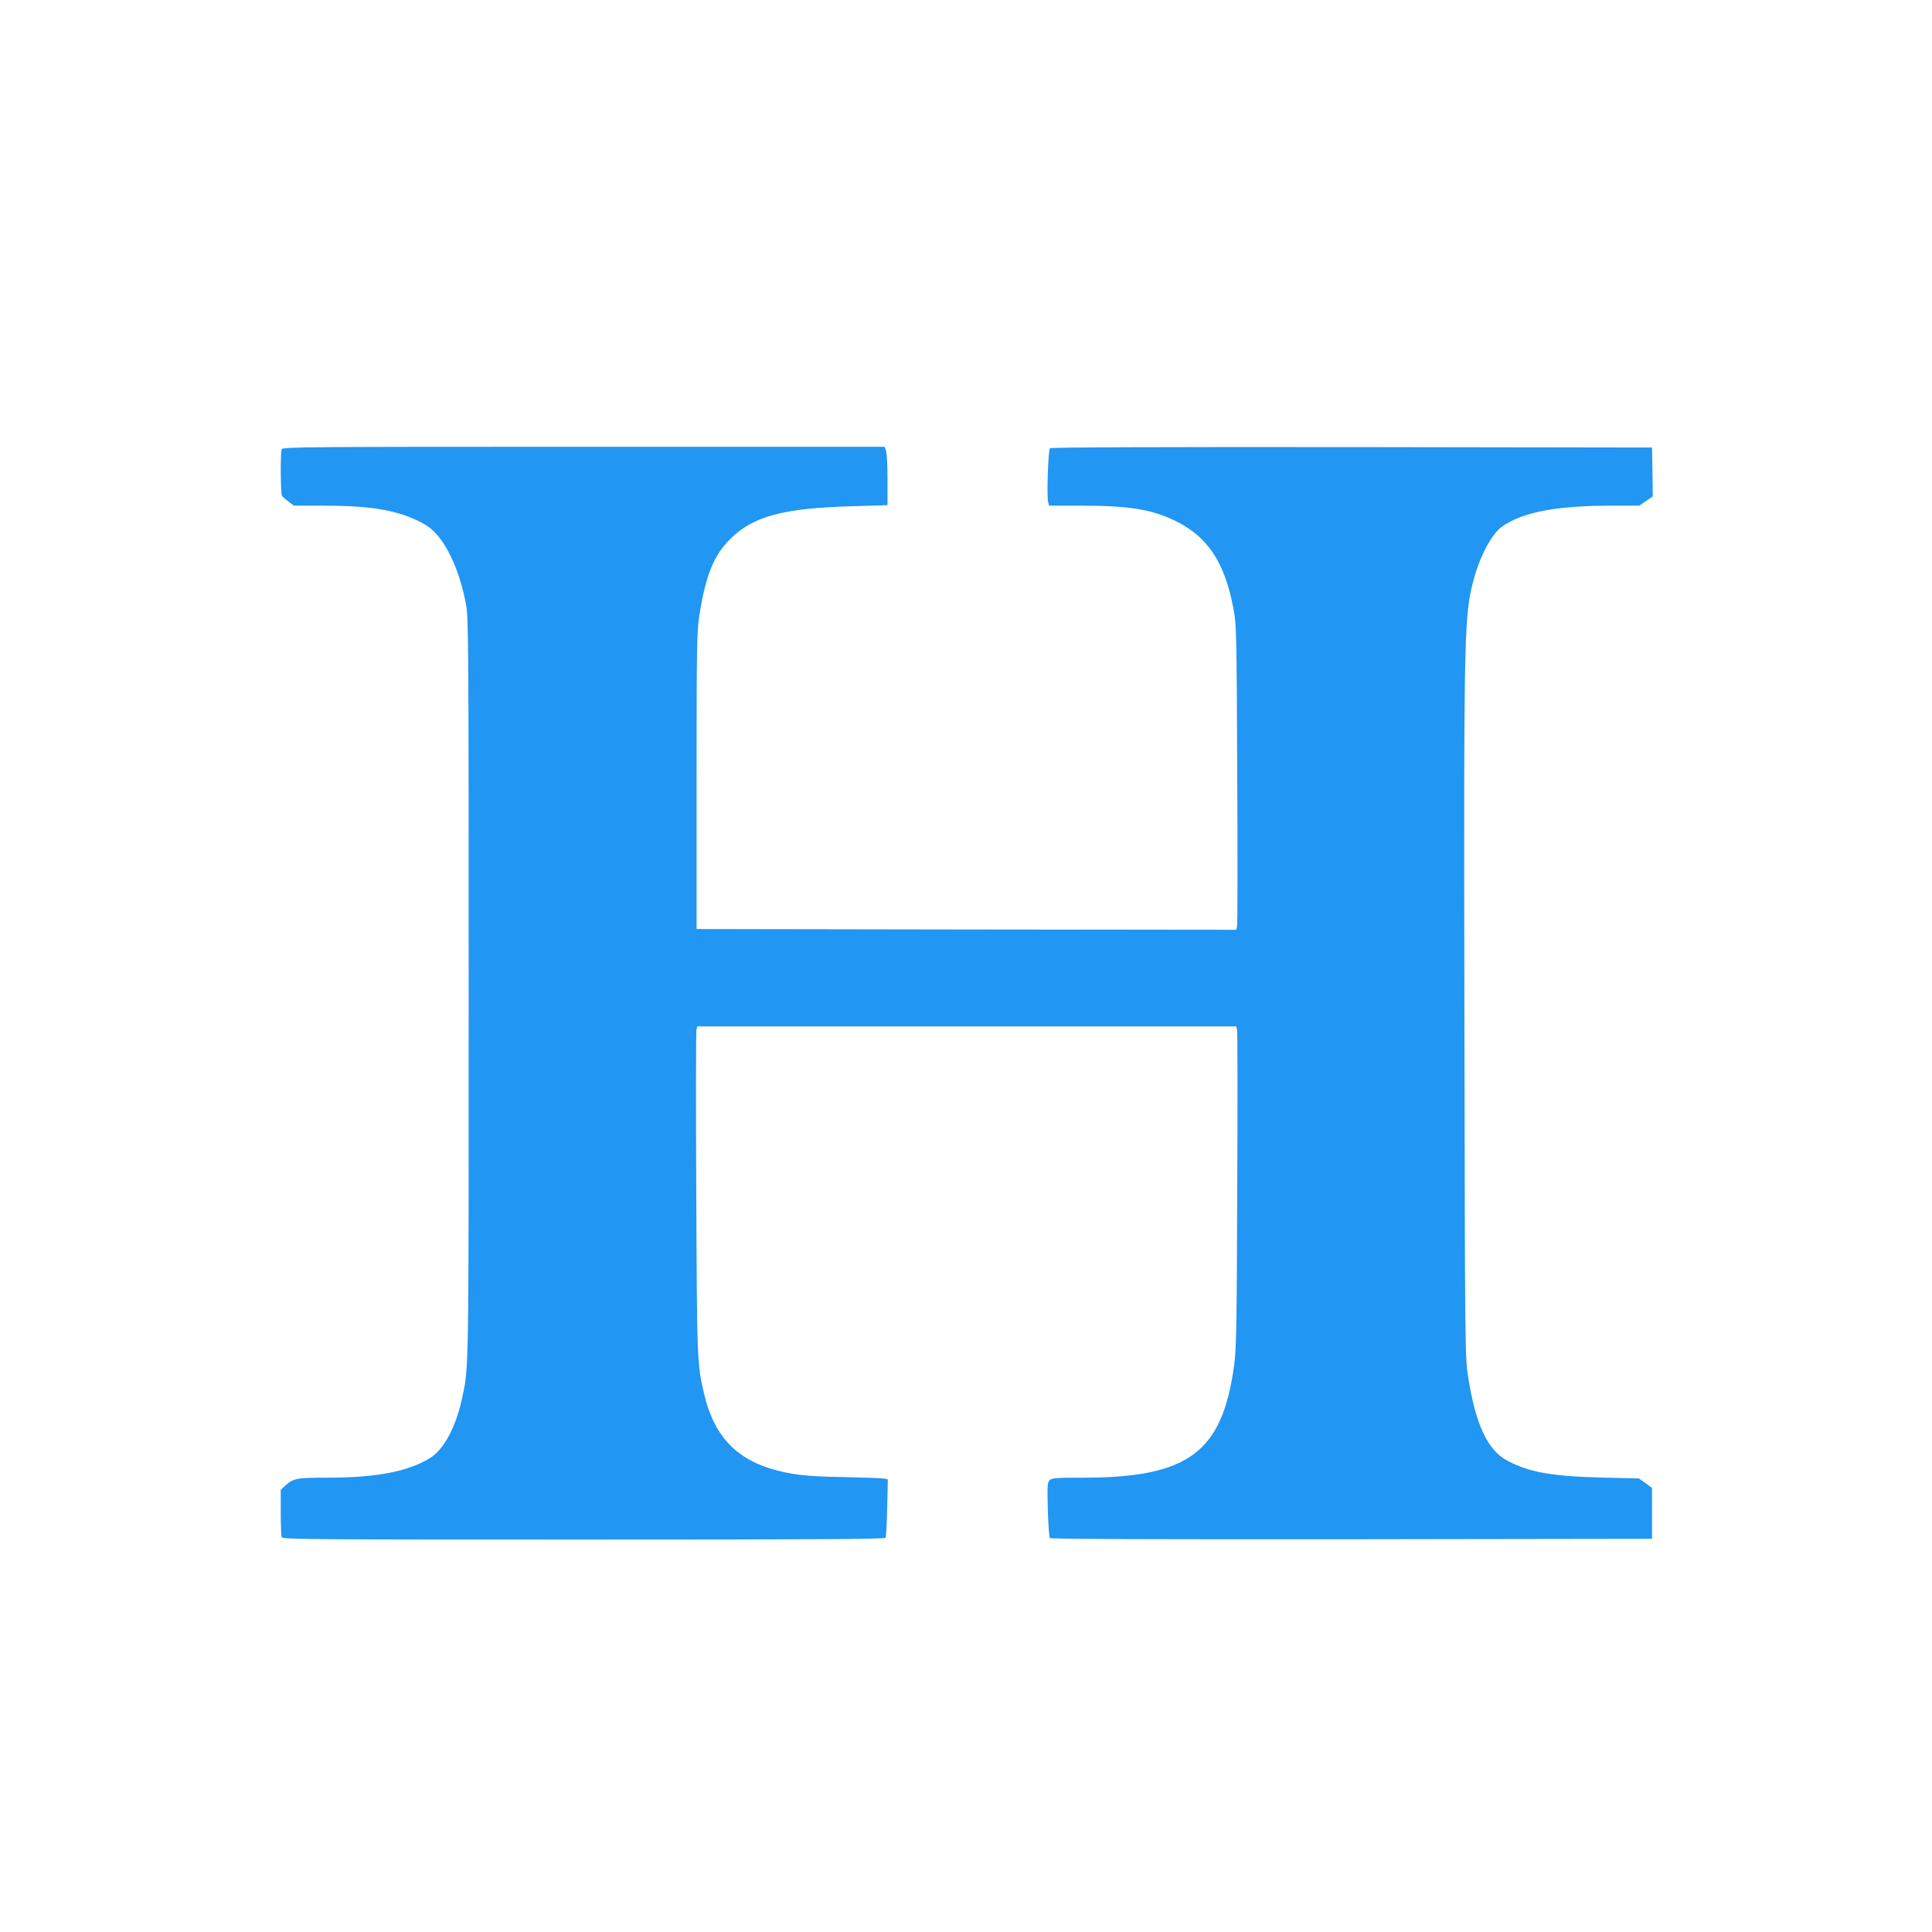 <?xml version="1.0" standalone="no"?>
<!DOCTYPE svg PUBLIC "-//W3C//DTD SVG 20010904//EN"
 "http://www.w3.org/TR/2001/REC-SVG-20010904/DTD/svg10.dtd">
<svg version="1.0" xmlns="http://www.w3.org/2000/svg"
 width="1280pt" height="1280pt" viewBox="0 0 1280 1280"
 preserveAspectRatio="xMidYMid meet">
<g transform="translate(0,1280) scale(0.1,-0.1)"
fill="#2196f3" stroke="none">
<path d="M1866 9824 c-9 -22 -7 -297 2 -310 4 -5 23 -22 43 -37 l36 -27 189 0
c308 0 474 -26 628 -98 59 -28 93 -52 127 -90 88 -98 161 -272 197 -470 16
-90 17 -265 17 -2547 0 -2603 2 -2498 -46 -2719 -40 -183 -120 -331 -210 -386
-146 -90 -357 -130 -682 -130 -203 0 -224 -4 -280 -55 l-27 -26 0 -149 c0 -81
3 -155 6 -164 6 -15 191 -16 1999 -16 1584 0 1995 3 2002 12 4 7 9 97 11 200
l4 187 -24 5 c-13 3 -133 7 -268 10 -254 4 -351 16 -488 57 -237 73 -376 230
-437 494 -47 201 -47 213 -52 1329 -3 582 -2 1069 1 1082 l6 24 1785 0 1785 0
6 -24 c3 -13 4 -491 1 -1063 -3 -901 -6 -1054 -21 -1161 -79 -576 -303 -742
-1002 -742 -177 0 -205 -2 -220 -17 -15 -15 -16 -37 -12 -195 3 -99 9 -183 14
-188 7 -7 733 -9 2000 -8 l1989 3 0 169 0 168 -43 32 -44 31 -256 6 c-324 9
-471 35 -616 112 -129 68 -209 238 -258 547 -22 135 -22 139 -26 2410 -4 2598
-3 2647 67 2900 41 145 117 284 181 330 136 97 360 140 733 140 l178 0 45 31
44 30 -2 162 -3 162 -1989 3 c-1279 1 -1993 -1 -2000 -8 -11 -11 -22 -316 -12
-354 l6 -26 208 0 c321 0 471 -24 627 -100 216 -105 329 -274 387 -583 20
-108 21 -147 25 -1096 3 -541 2 -994 -1 -1007 l-6 -24 -1788 2 -1787 3 0 980
c0 884 2 991 18 1094 41 266 95 402 206 511 152 150 349 203 804 216 l237 7 0
168 c0 92 -4 179 -10 193 l-10 26 -1994 0 c-1809 0 -1994 -1 -2000 -16z"/>
</g>
</svg>
